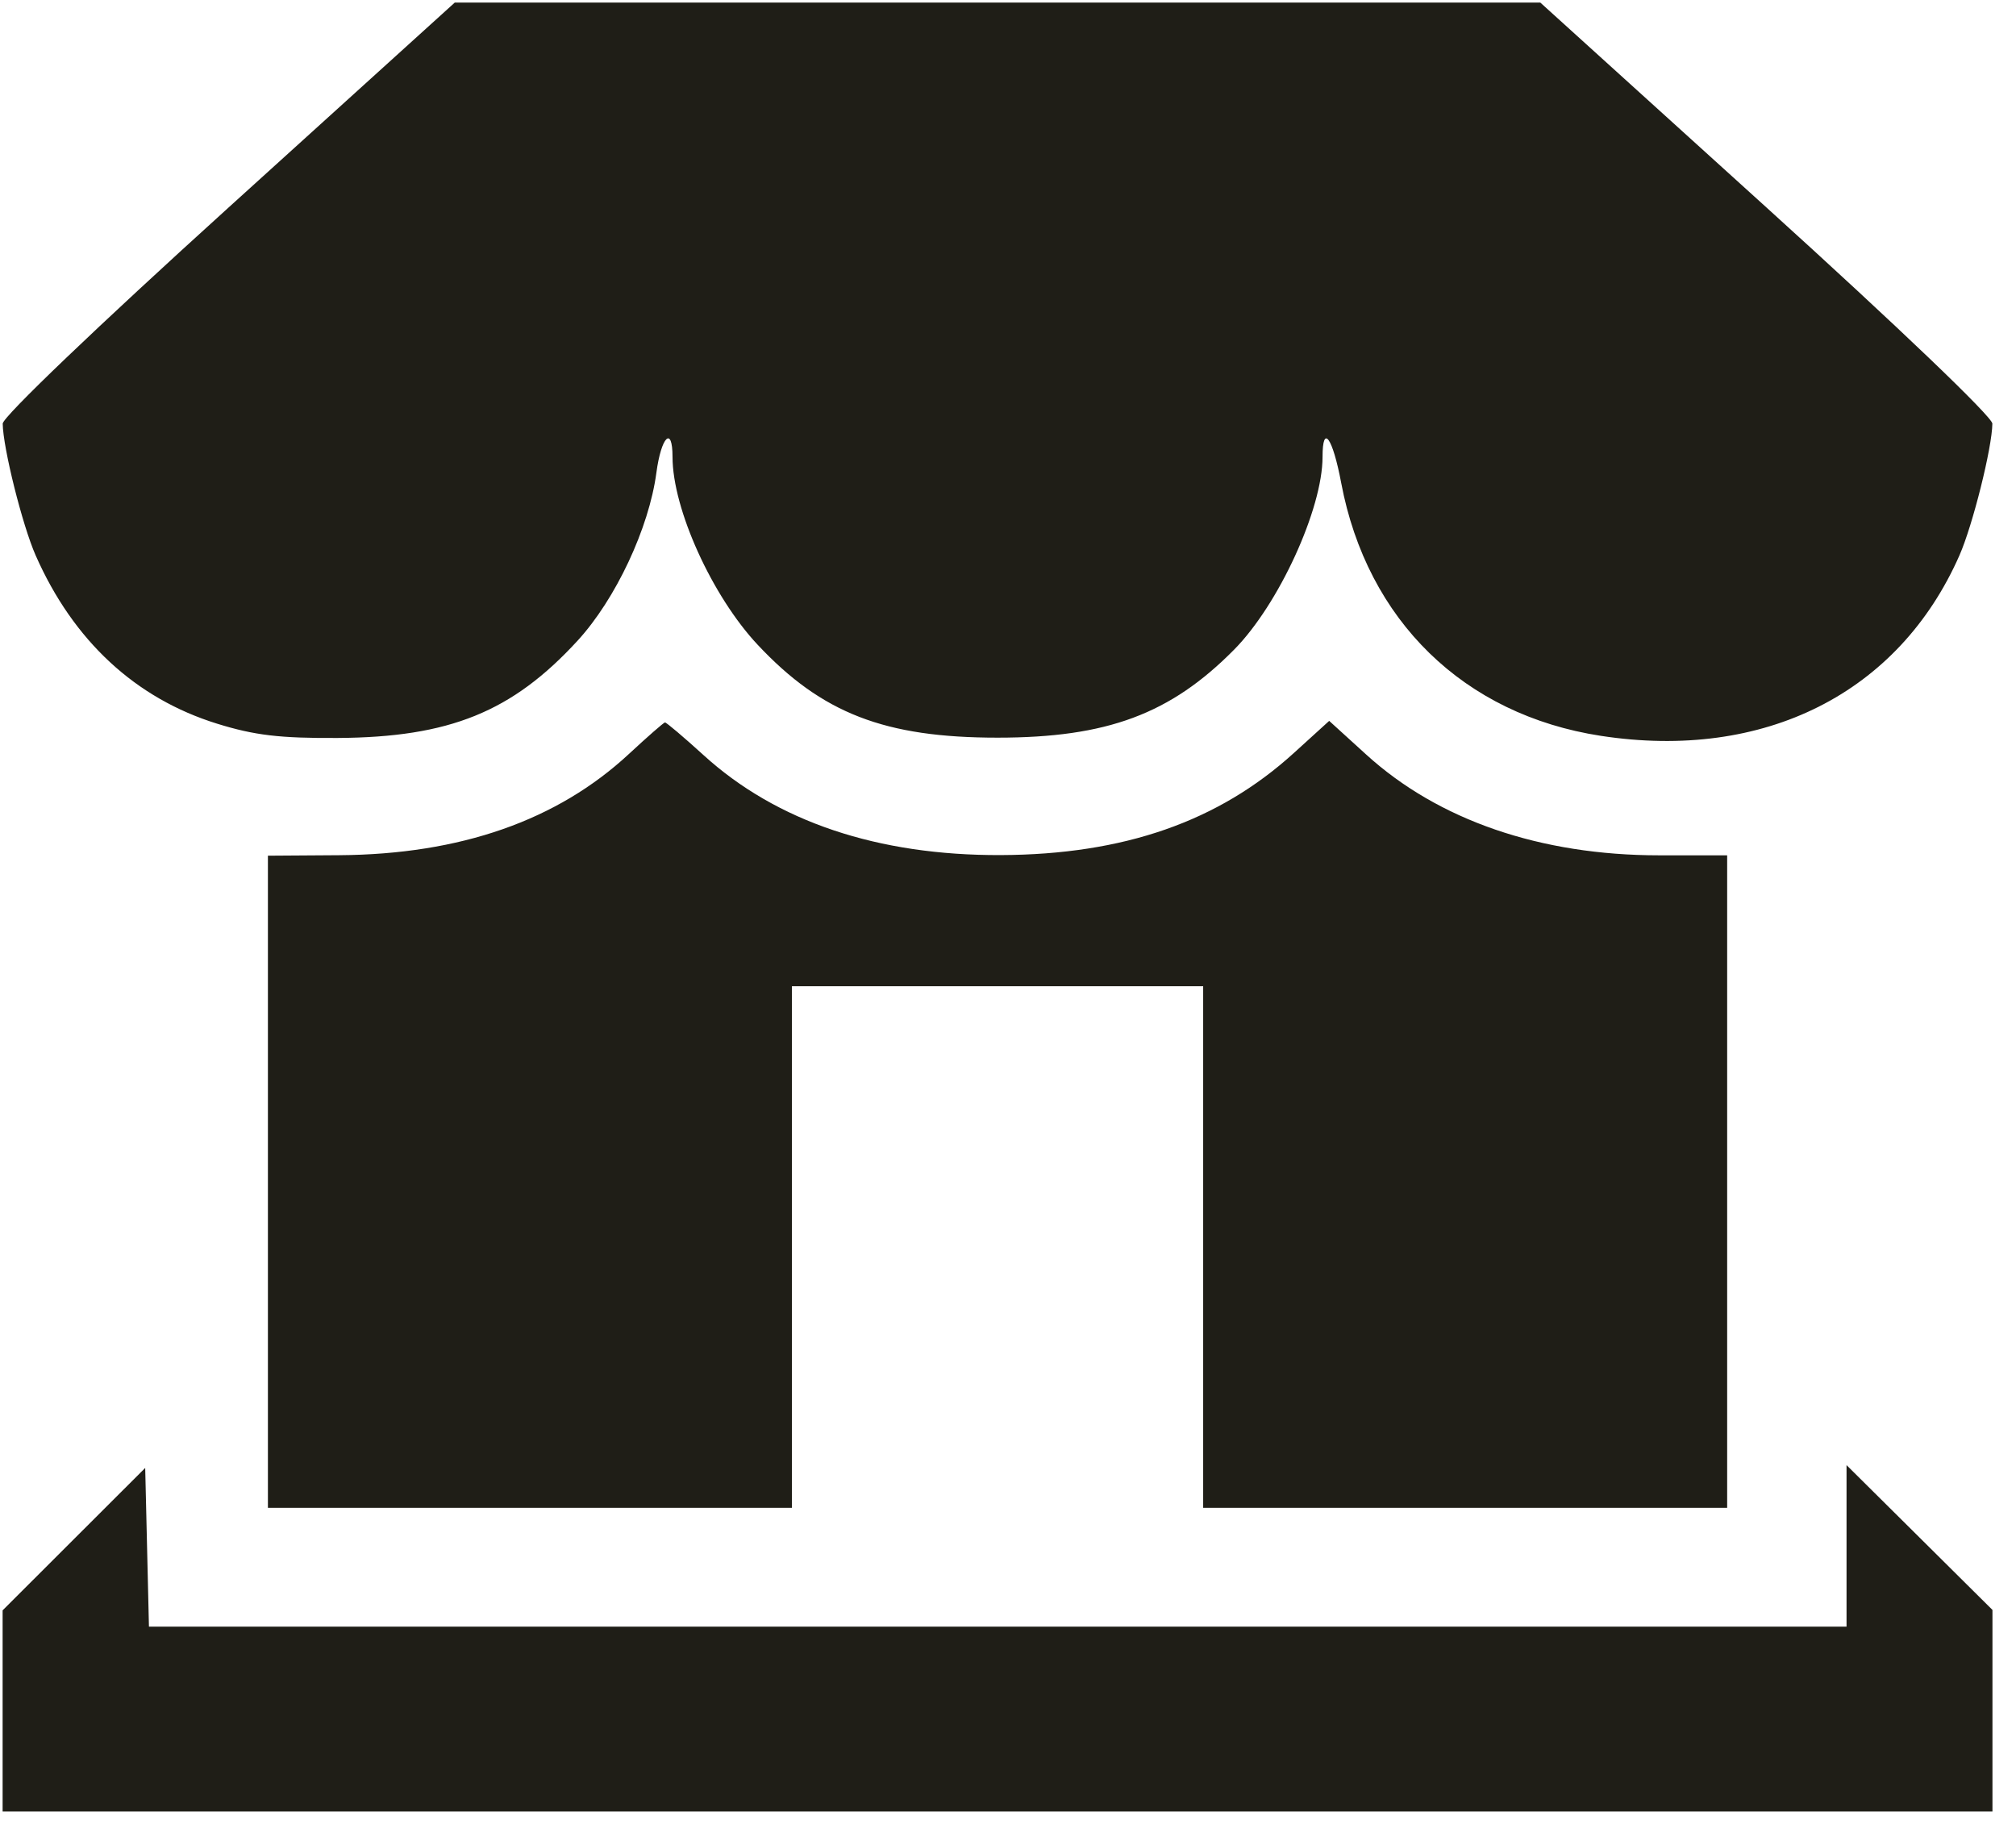 <svg width="84" height="76" viewBox="0 0 84 76" fill="none" xmlns="http://www.w3.org/2000/svg">
<path id="Vector" fill-rule="evenodd" clip-rule="evenodd" d="M9.528 8.643C4.044 13.612 0.11 17.376 0.113 17.652C0.123 18.651 0.931 21.884 1.485 23.141C3.052 26.697 5.643 29.1 9.05 30.156C10.611 30.64 11.662 30.764 14.065 30.75C18.728 30.723 21.341 29.664 24.064 26.698C25.65 24.971 27.042 22.006 27.349 19.701C27.551 18.185 28.022 17.722 28.022 19.039C28.022 21.204 29.669 24.838 31.569 26.866C34.247 29.723 36.864 30.737 41.564 30.737C46.128 30.737 48.77 29.754 51.424 27.067C53.281 25.188 55.106 21.208 55.106 19.039C55.106 17.642 55.526 18.226 55.883 20.121C56.964 25.855 60.997 29.784 66.701 30.661C73.51 31.708 79.111 28.889 81.644 23.141C82.197 21.884 83.005 18.651 83.015 17.652C83.018 17.376 79.084 13.612 73.6 8.643L64.18 0.108H41.564H18.948L9.528 8.643ZM26.21 31.412C23.223 34.188 19.18 35.601 14.134 35.635L11.163 35.655V49.242V62.828H22.08H32.997V51.962V41.096H41.564H50.132V51.962V62.828H61.048H71.965V49.234V35.641L69.132 35.64C64.18 35.639 59.935 34.179 56.925 31.441L55.383 30.038L53.91 31.377C50.77 34.233 46.822 35.609 41.702 35.63C36.573 35.651 32.36 34.236 29.319 31.469C28.487 30.712 27.762 30.098 27.707 30.103C27.652 30.109 26.979 30.698 26.21 31.412ZM3.079 64.134L0.109 67.101V71.291V75.482H41.564H83.019V71.282V67.083L79.98 64.066L76.939 61.049V64.415V67.78H41.573H6.206L6.128 64.473L6.05 61.167L3.079 64.134Z" fill="#1F1E17"/>
</svg>
